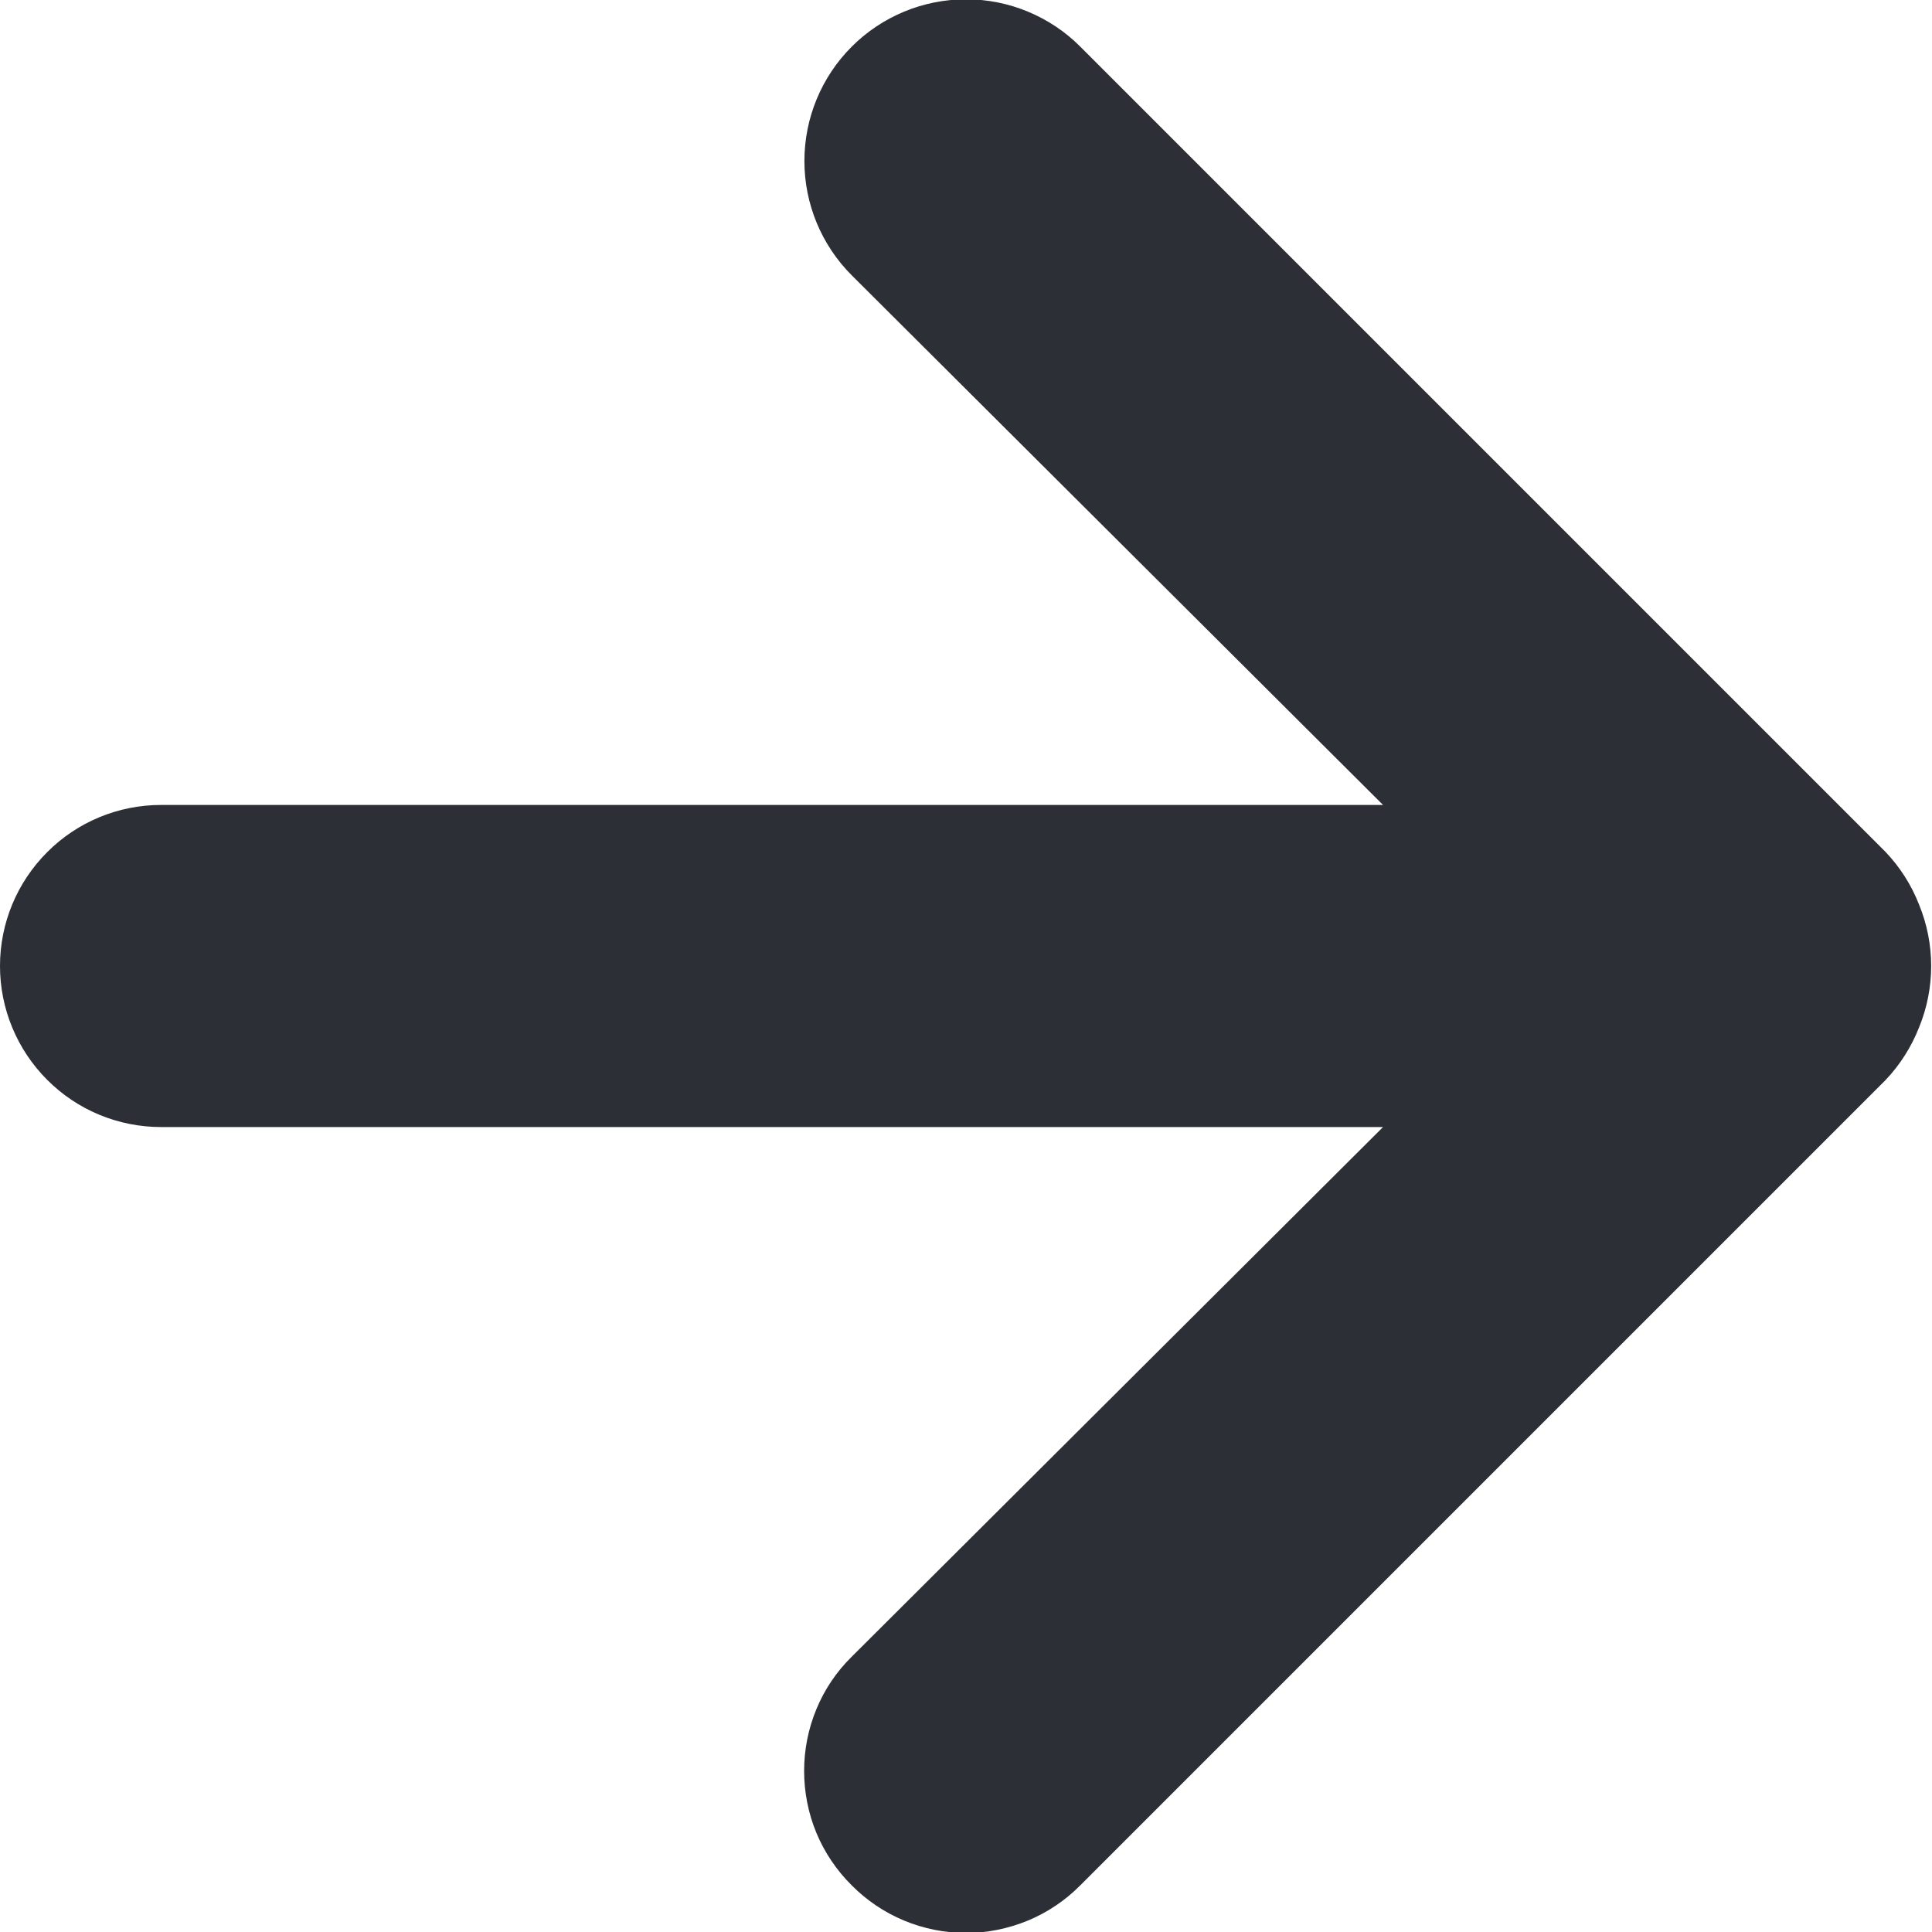 <svg width="14" height="14" viewBox="0 0 14 14" fill="none" xmlns="http://www.w3.org/2000/svg">
<path d="M7.828 13.662L13.662 7.828C13.768 7.717 13.851 7.586 13.907 7.443C14.023 7.159 14.023 6.841 13.907 6.557C13.851 6.413 13.768 6.283 13.662 6.172L7.828 0.338C7.72 0.229 7.59 0.143 7.448 0.084C7.306 0.025 7.154 -0.005 7 -0.005C6.689 -0.005 6.391 0.119 6.172 0.338C5.952 0.558 5.829 0.856 5.829 1.167C5.829 1.477 5.952 1.775 6.172 1.995L10.022 5.833L1.167 5.833C0.857 5.833 0.56 5.956 0.342 6.175C0.123 6.394 -4.0347e-05 6.69 -4.03605e-05 7C-4.0374e-05 7.309 0.123 7.606 0.342 7.825C0.56 8.044 0.857 8.167 1.167 8.167L10.022 8.167L6.172 12.005C6.062 12.113 5.975 12.242 5.916 12.385C5.857 12.527 5.827 12.679 5.827 12.833C5.827 12.987 5.857 13.14 5.916 13.282C5.975 13.424 6.062 13.553 6.172 13.662C6.28 13.771 6.409 13.858 6.551 13.917C6.693 13.976 6.846 14.007 7 14.007C7.154 14.007 7.306 13.976 7.449 13.917C7.591 13.858 7.72 13.771 7.828 13.662Z" fill="#2C2F36"/>
</svg>

